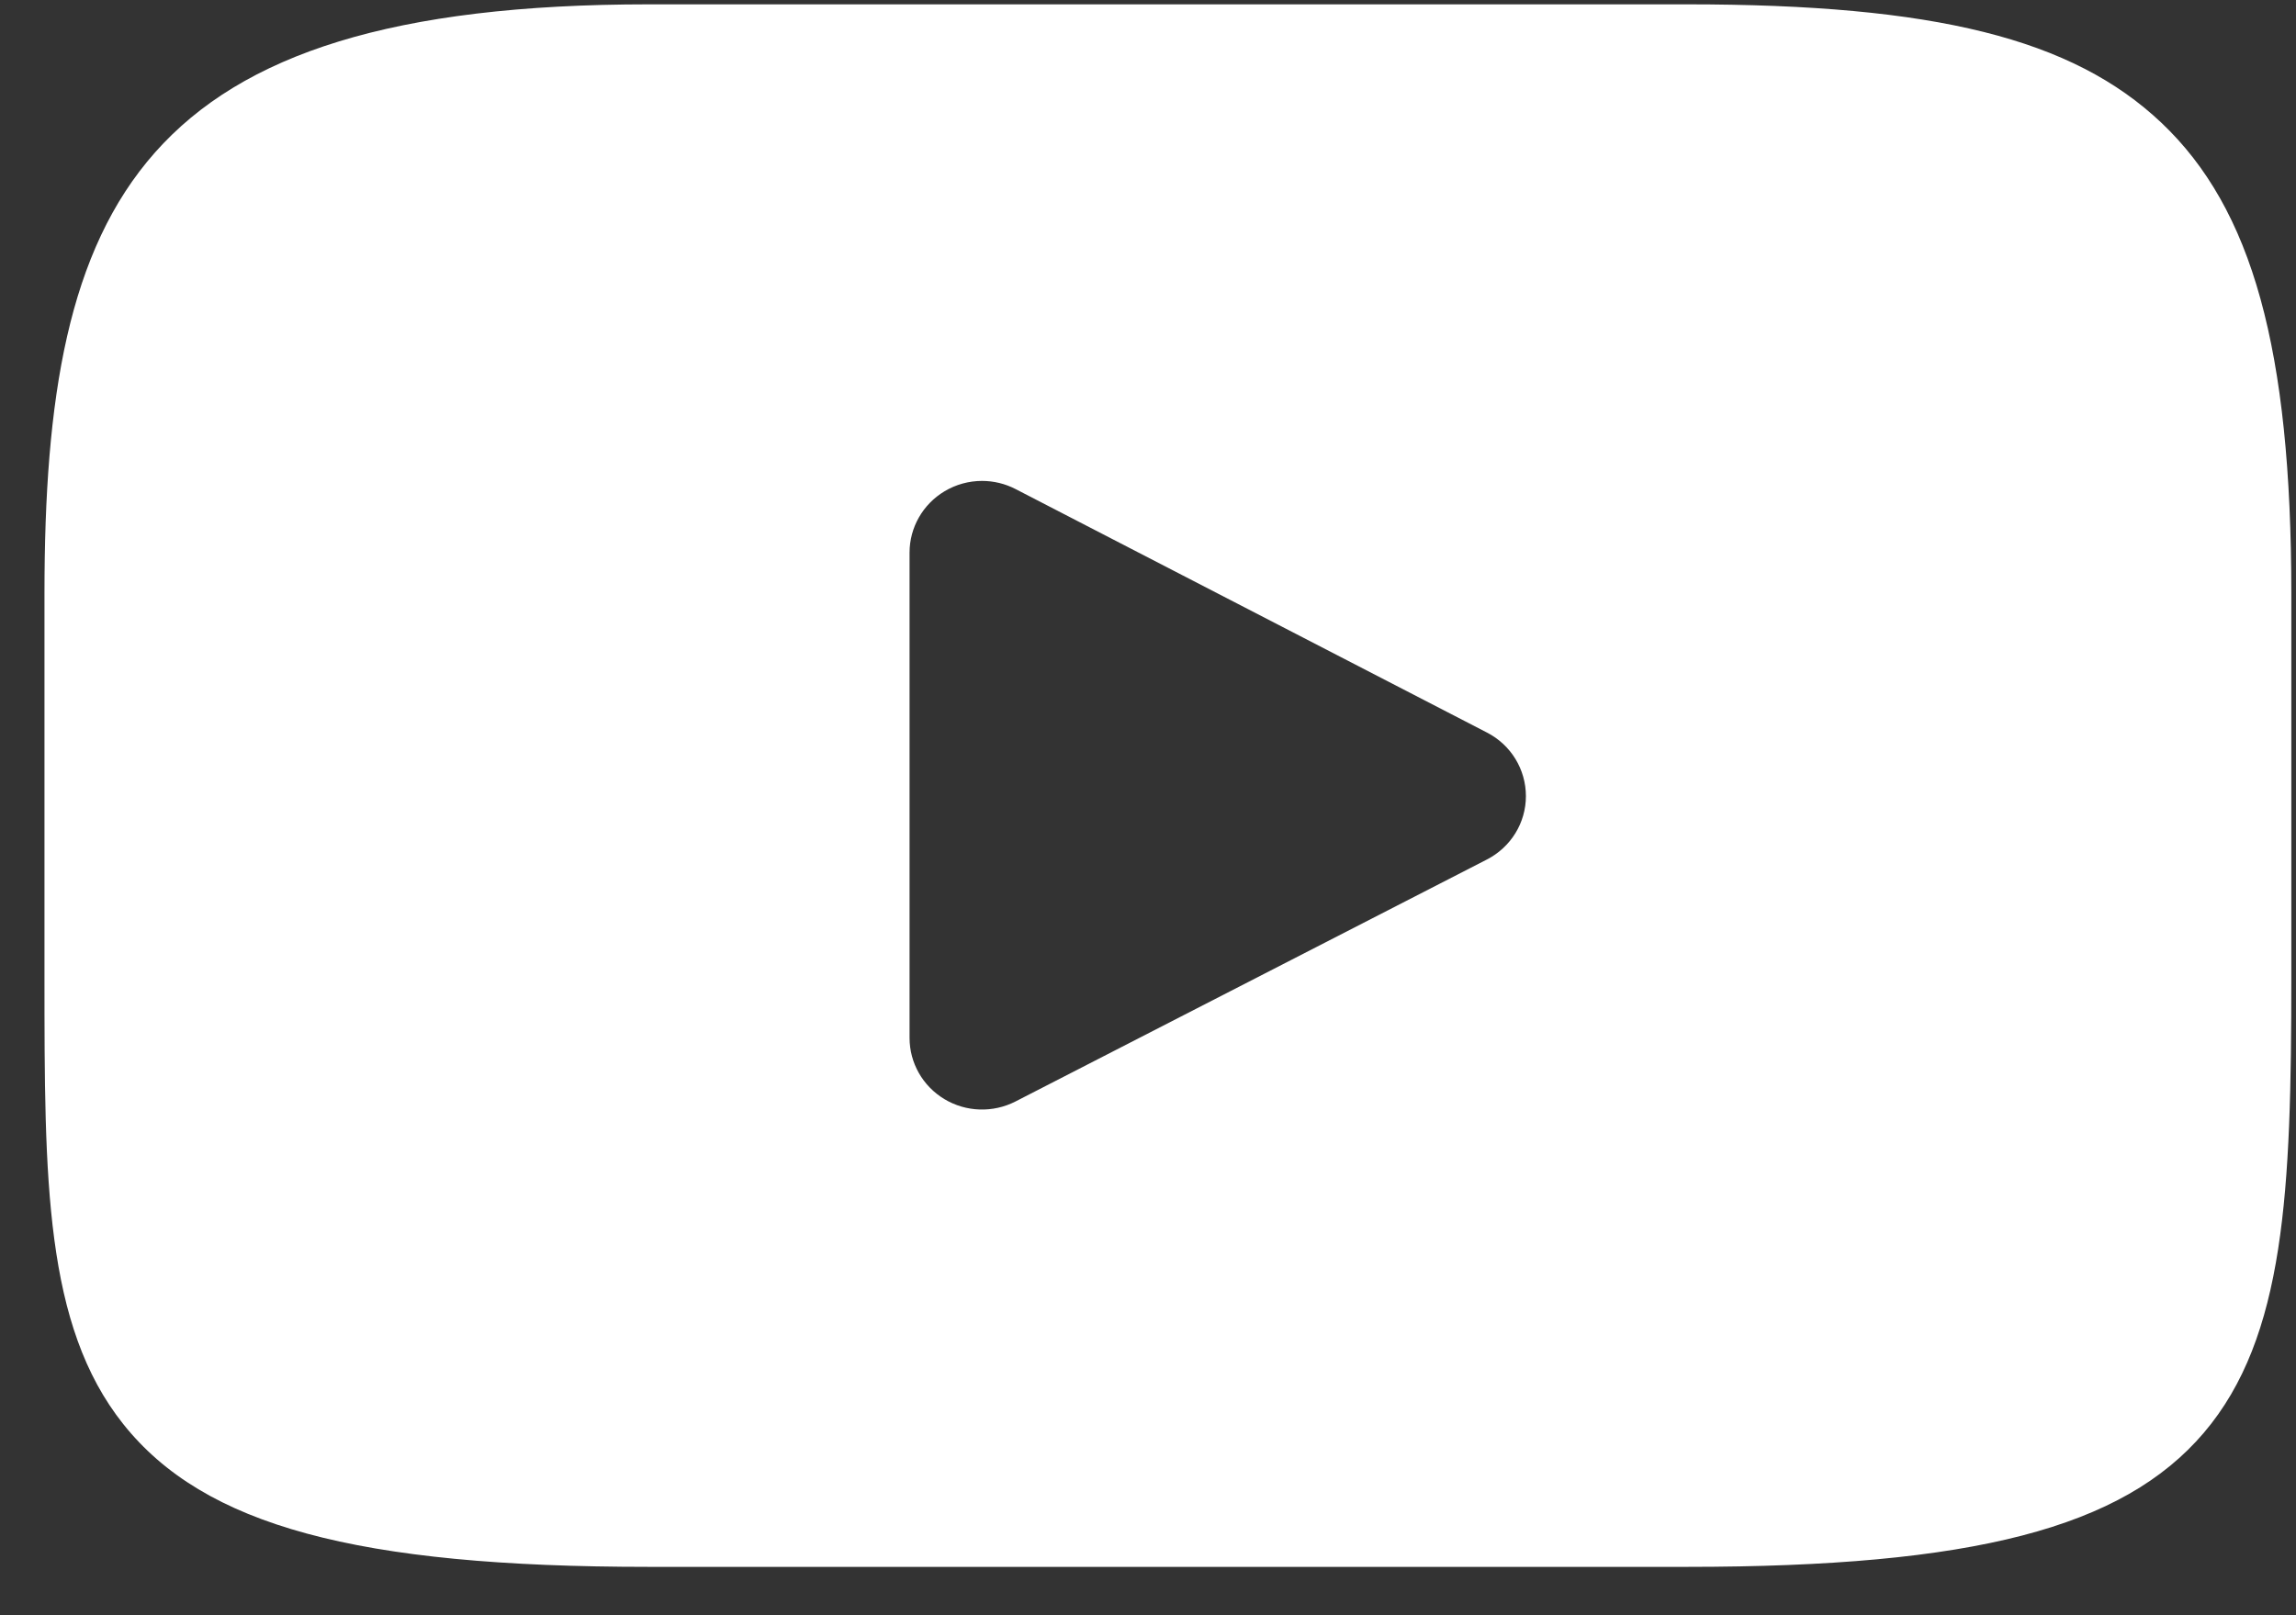 <?xml version="1.0" encoding="UTF-8"?> <svg xmlns="http://www.w3.org/2000/svg" width="27" height="19" viewBox="0 0 27 19" fill="none"><rect x="0" y="0" width="27" height="19" fill="#333333" stroke="none"/> <path d="M25.916 16.854C24.962 17.974 23.201 18.431 19.838 18.431H7.631C4.191 18.431 2.4 17.945 1.45 16.752C0.523 15.588 0.523 13.874 0.523 11.502V6.98C0.523 2.384 1.623 0.051 7.631 0.051H19.838C22.754 0.051 24.37 0.454 25.416 1.443C26.488 2.457 26.945 4.113 26.945 6.98V11.502C26.945 14.004 26.874 15.728 25.916 16.854ZM17.486 8.617L11.943 5.753C11.819 5.689 11.684 5.657 11.548 5.657C11.395 5.657 11.242 5.698 11.107 5.779C10.852 5.932 10.696 6.205 10.696 6.5V12.209C10.696 12.503 10.851 12.776 11.106 12.929C11.36 13.082 11.677 13.092 11.941 12.957L17.484 10.111C17.767 9.966 17.944 9.679 17.944 9.365C17.944 9.05 17.768 8.762 17.486 8.617Z" fill="white"></path> </svg> 
